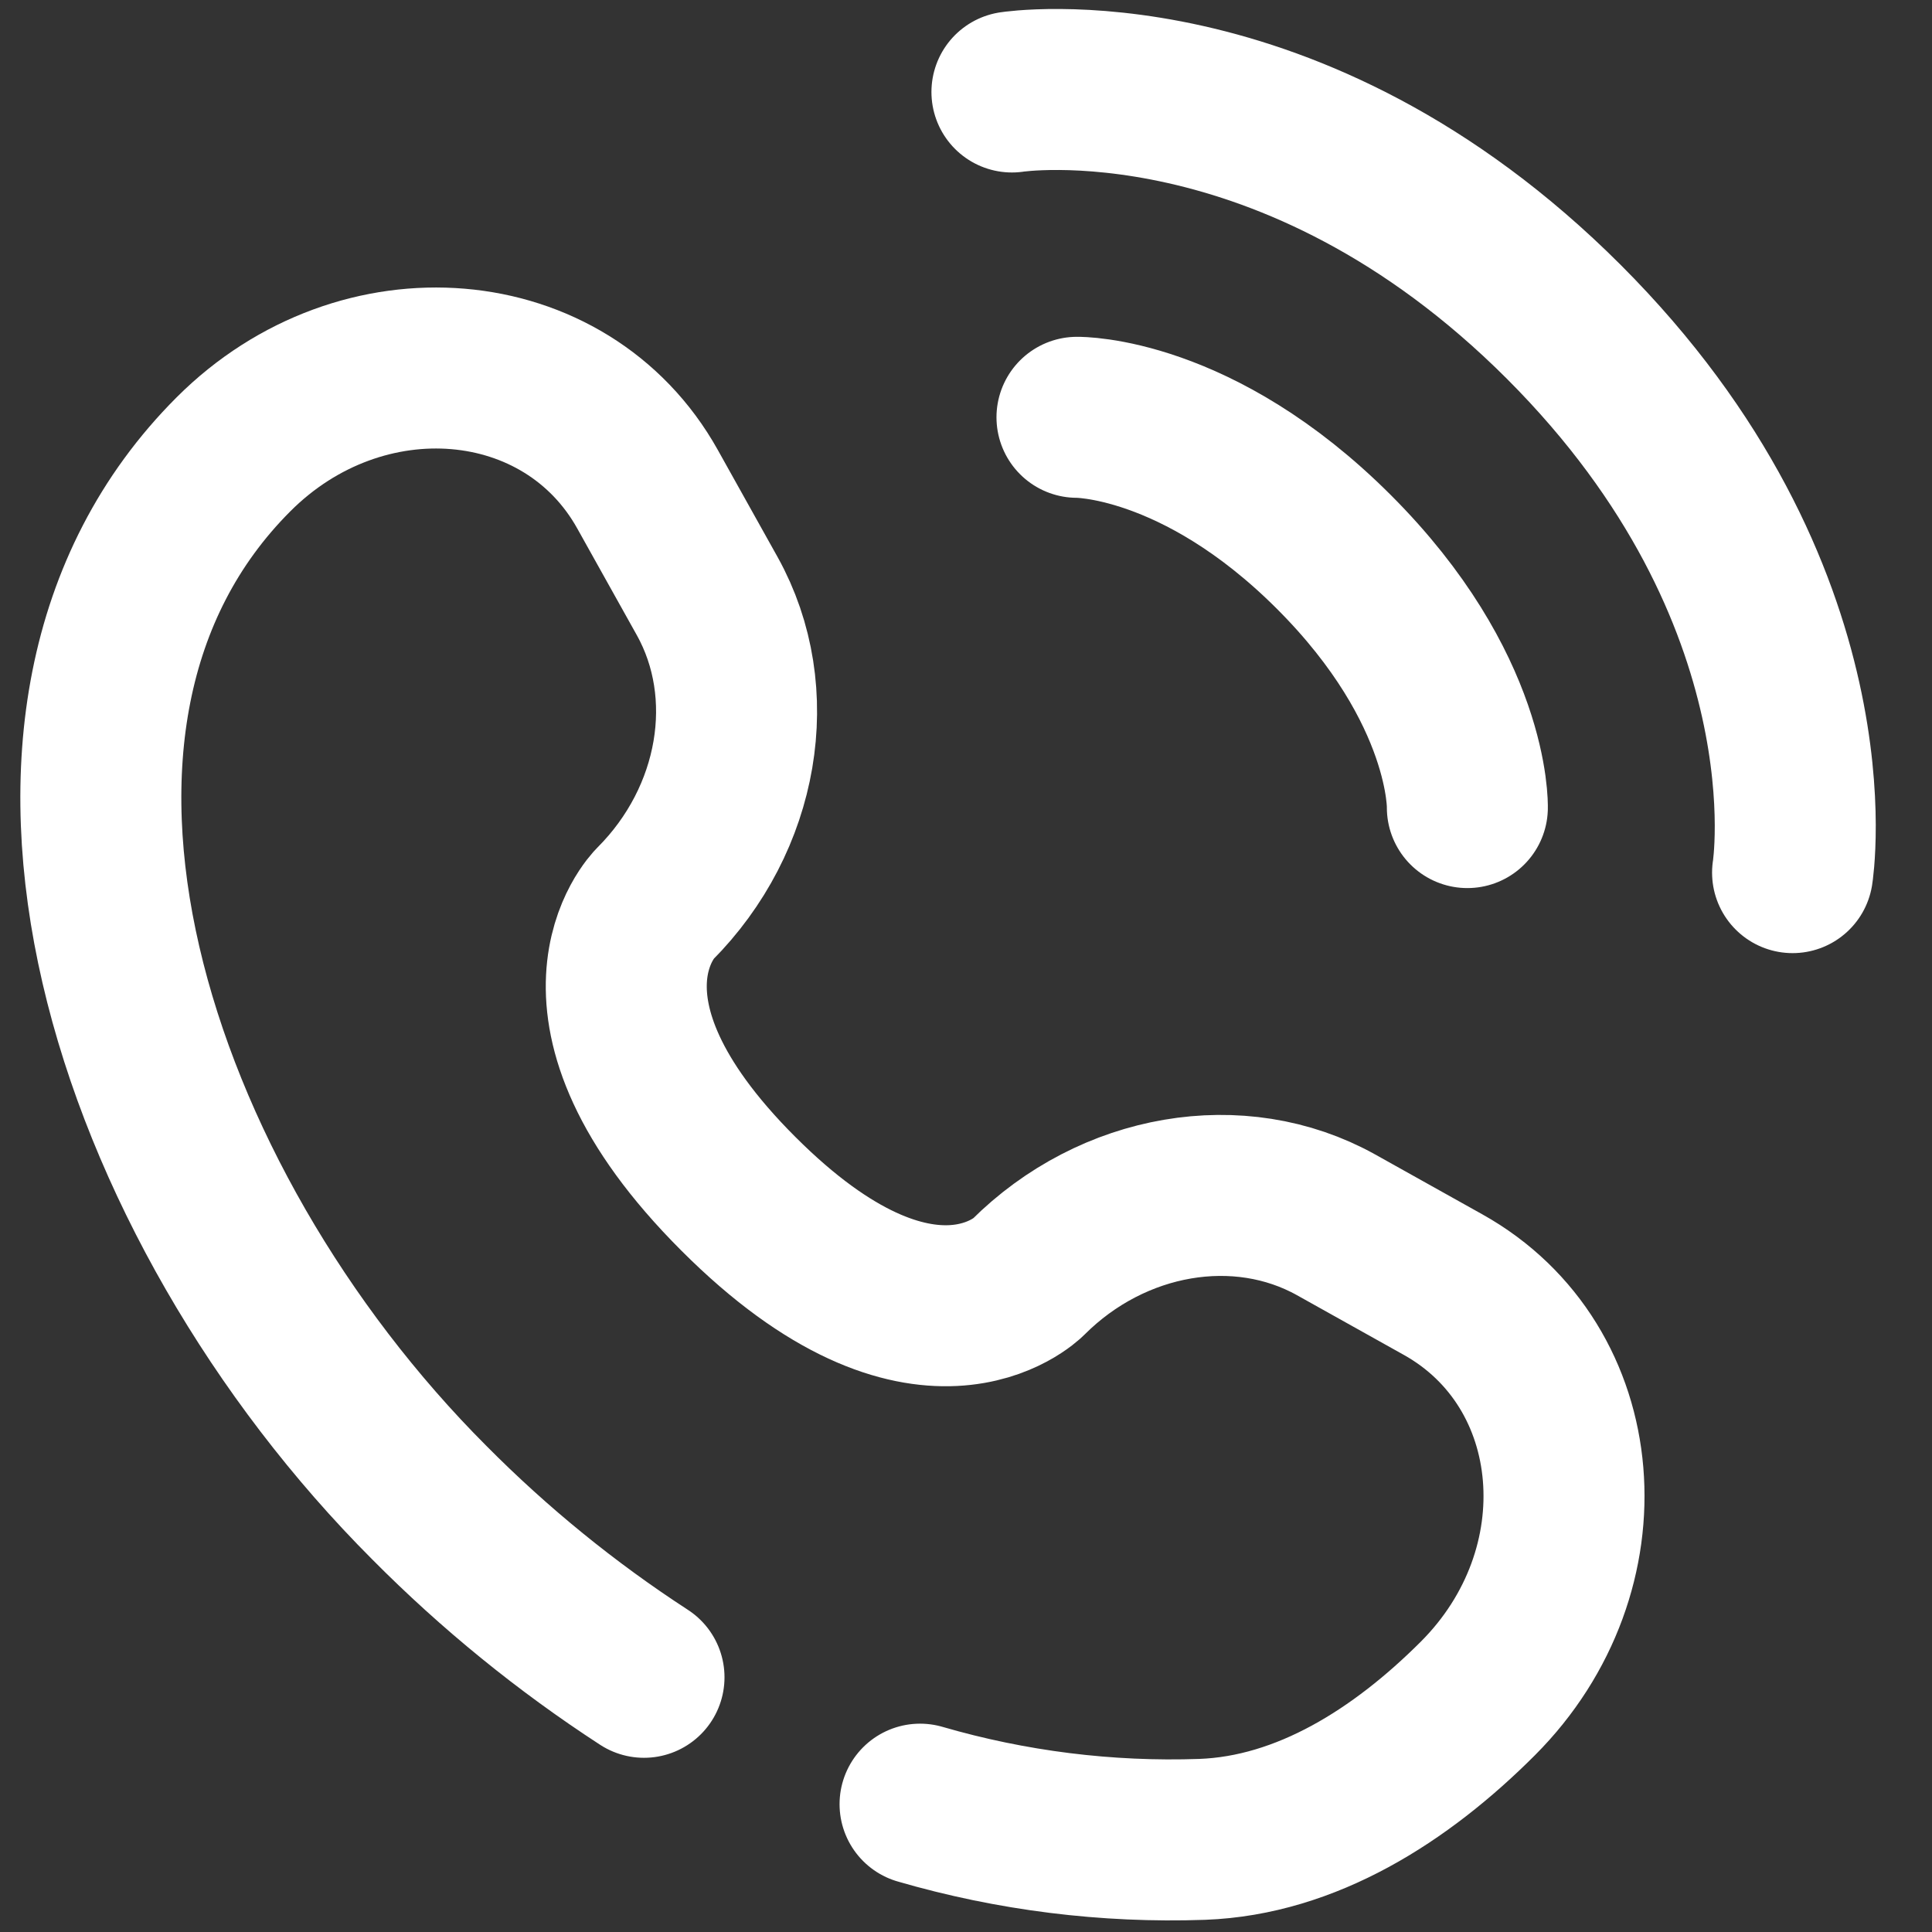<svg width="18" height="18" viewBox="0 0 18 18" fill="none" xmlns="http://www.w3.org/2000/svg">
<rect x="0" y="0" width="18" height="18" fill="#333333" stroke="none"/>
<g clip-path="url(#clip0_519_2465)">
<path d="M6 15.627C5.278 15.158 4.607 14.612 4 14C1.215 11.213 -0.27 6.678 2.176 4.232C3.37 3.038 5.274 3.198 6.033 4.558L6.589 5.554C7.09 6.454 6.889 7.633 6.099 8.424C6.099 8.424 5.139 9.383 6.879 11.122C8.616 12.86 9.576 11.902 9.576 11.902C10.367 11.111 11.547 10.91 12.447 11.411L13.444 11.968C14.802 12.726 14.962 14.631 13.768 15.825C13.051 16.542 12.171 17.101 11.2 17.137C10.312 17.168 9.425 17.057 8.572 16.809" stroke="white" stroke-width="1.5" stroke-linecap="round"/>
<path d="M9.428 0.857C9.428 0.857 12.026 0.454 14.571 3C17.116 5.546 16.701 8.13 16.701 8.13M10.034 3.888C10.034 3.888 11.155 3.87 12.428 5.143C13.701 6.416 13.671 7.524 13.671 7.524" stroke="white" stroke-width="1.5" stroke-linecap="round"/>
</g>
<defs>
<clipPath id="clip0_519_2465">
<rect width="18" height="18" fill="white"/>
</clipPath>
</defs>
</svg>
